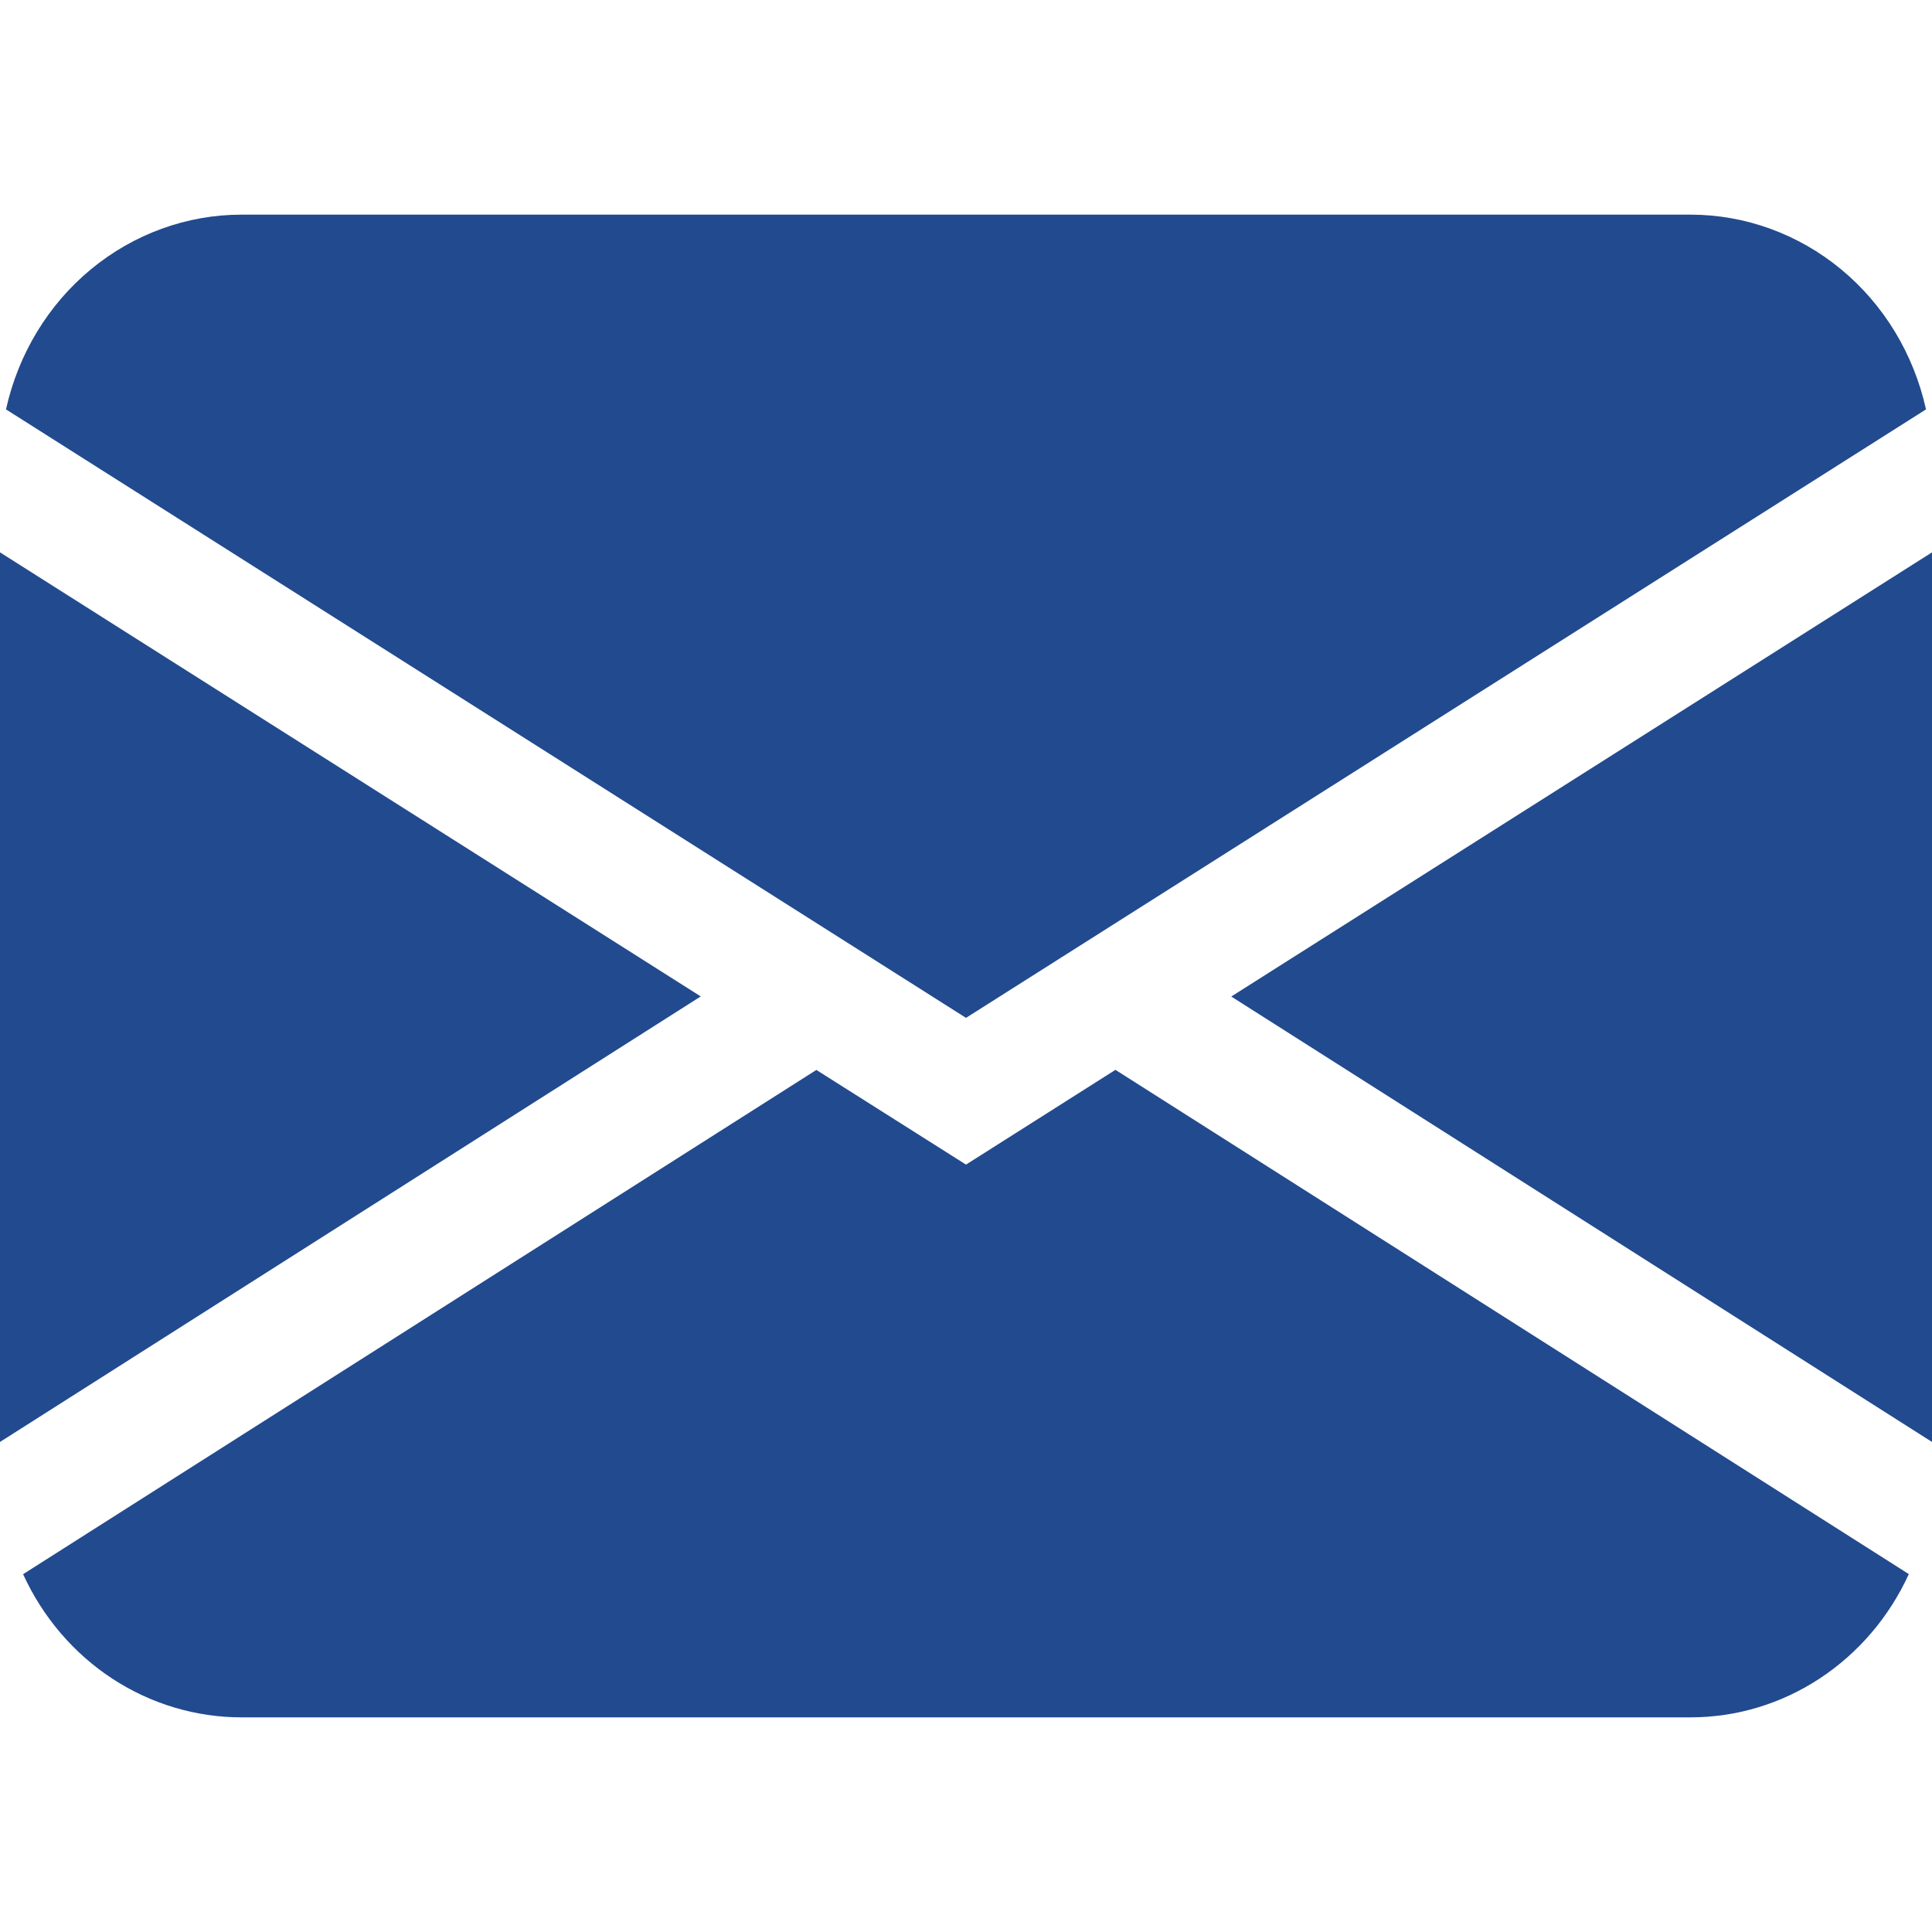 <svg width="20" height="20" viewBox="0 0 20 20" fill="none" xmlns="http://www.w3.org/2000/svg">
<path d="M0.062 4.238C0.189 3.665 0.498 3.154 0.941 2.788C1.384 2.422 1.934 2.222 2.5 2.222H17.5C18.066 2.222 18.616 2.422 19.059 2.788C19.502 3.154 19.811 3.665 19.938 4.238L10 10.537L0.062 4.238ZM0 5.718V14.927L7.254 10.315L0 5.718ZM8.451 11.076L0.239 16.296C0.442 16.74 0.762 17.115 1.162 17.377C1.563 17.639 2.026 17.778 2.5 17.778H17.5C17.974 17.778 18.437 17.639 18.837 17.376C19.237 17.113 19.557 16.739 19.76 16.295L11.547 11.075L10 12.056L8.451 11.076ZM12.746 10.316L20 14.927V5.718L12.746 10.316Z" fill="#224A8E"/>
</svg>
